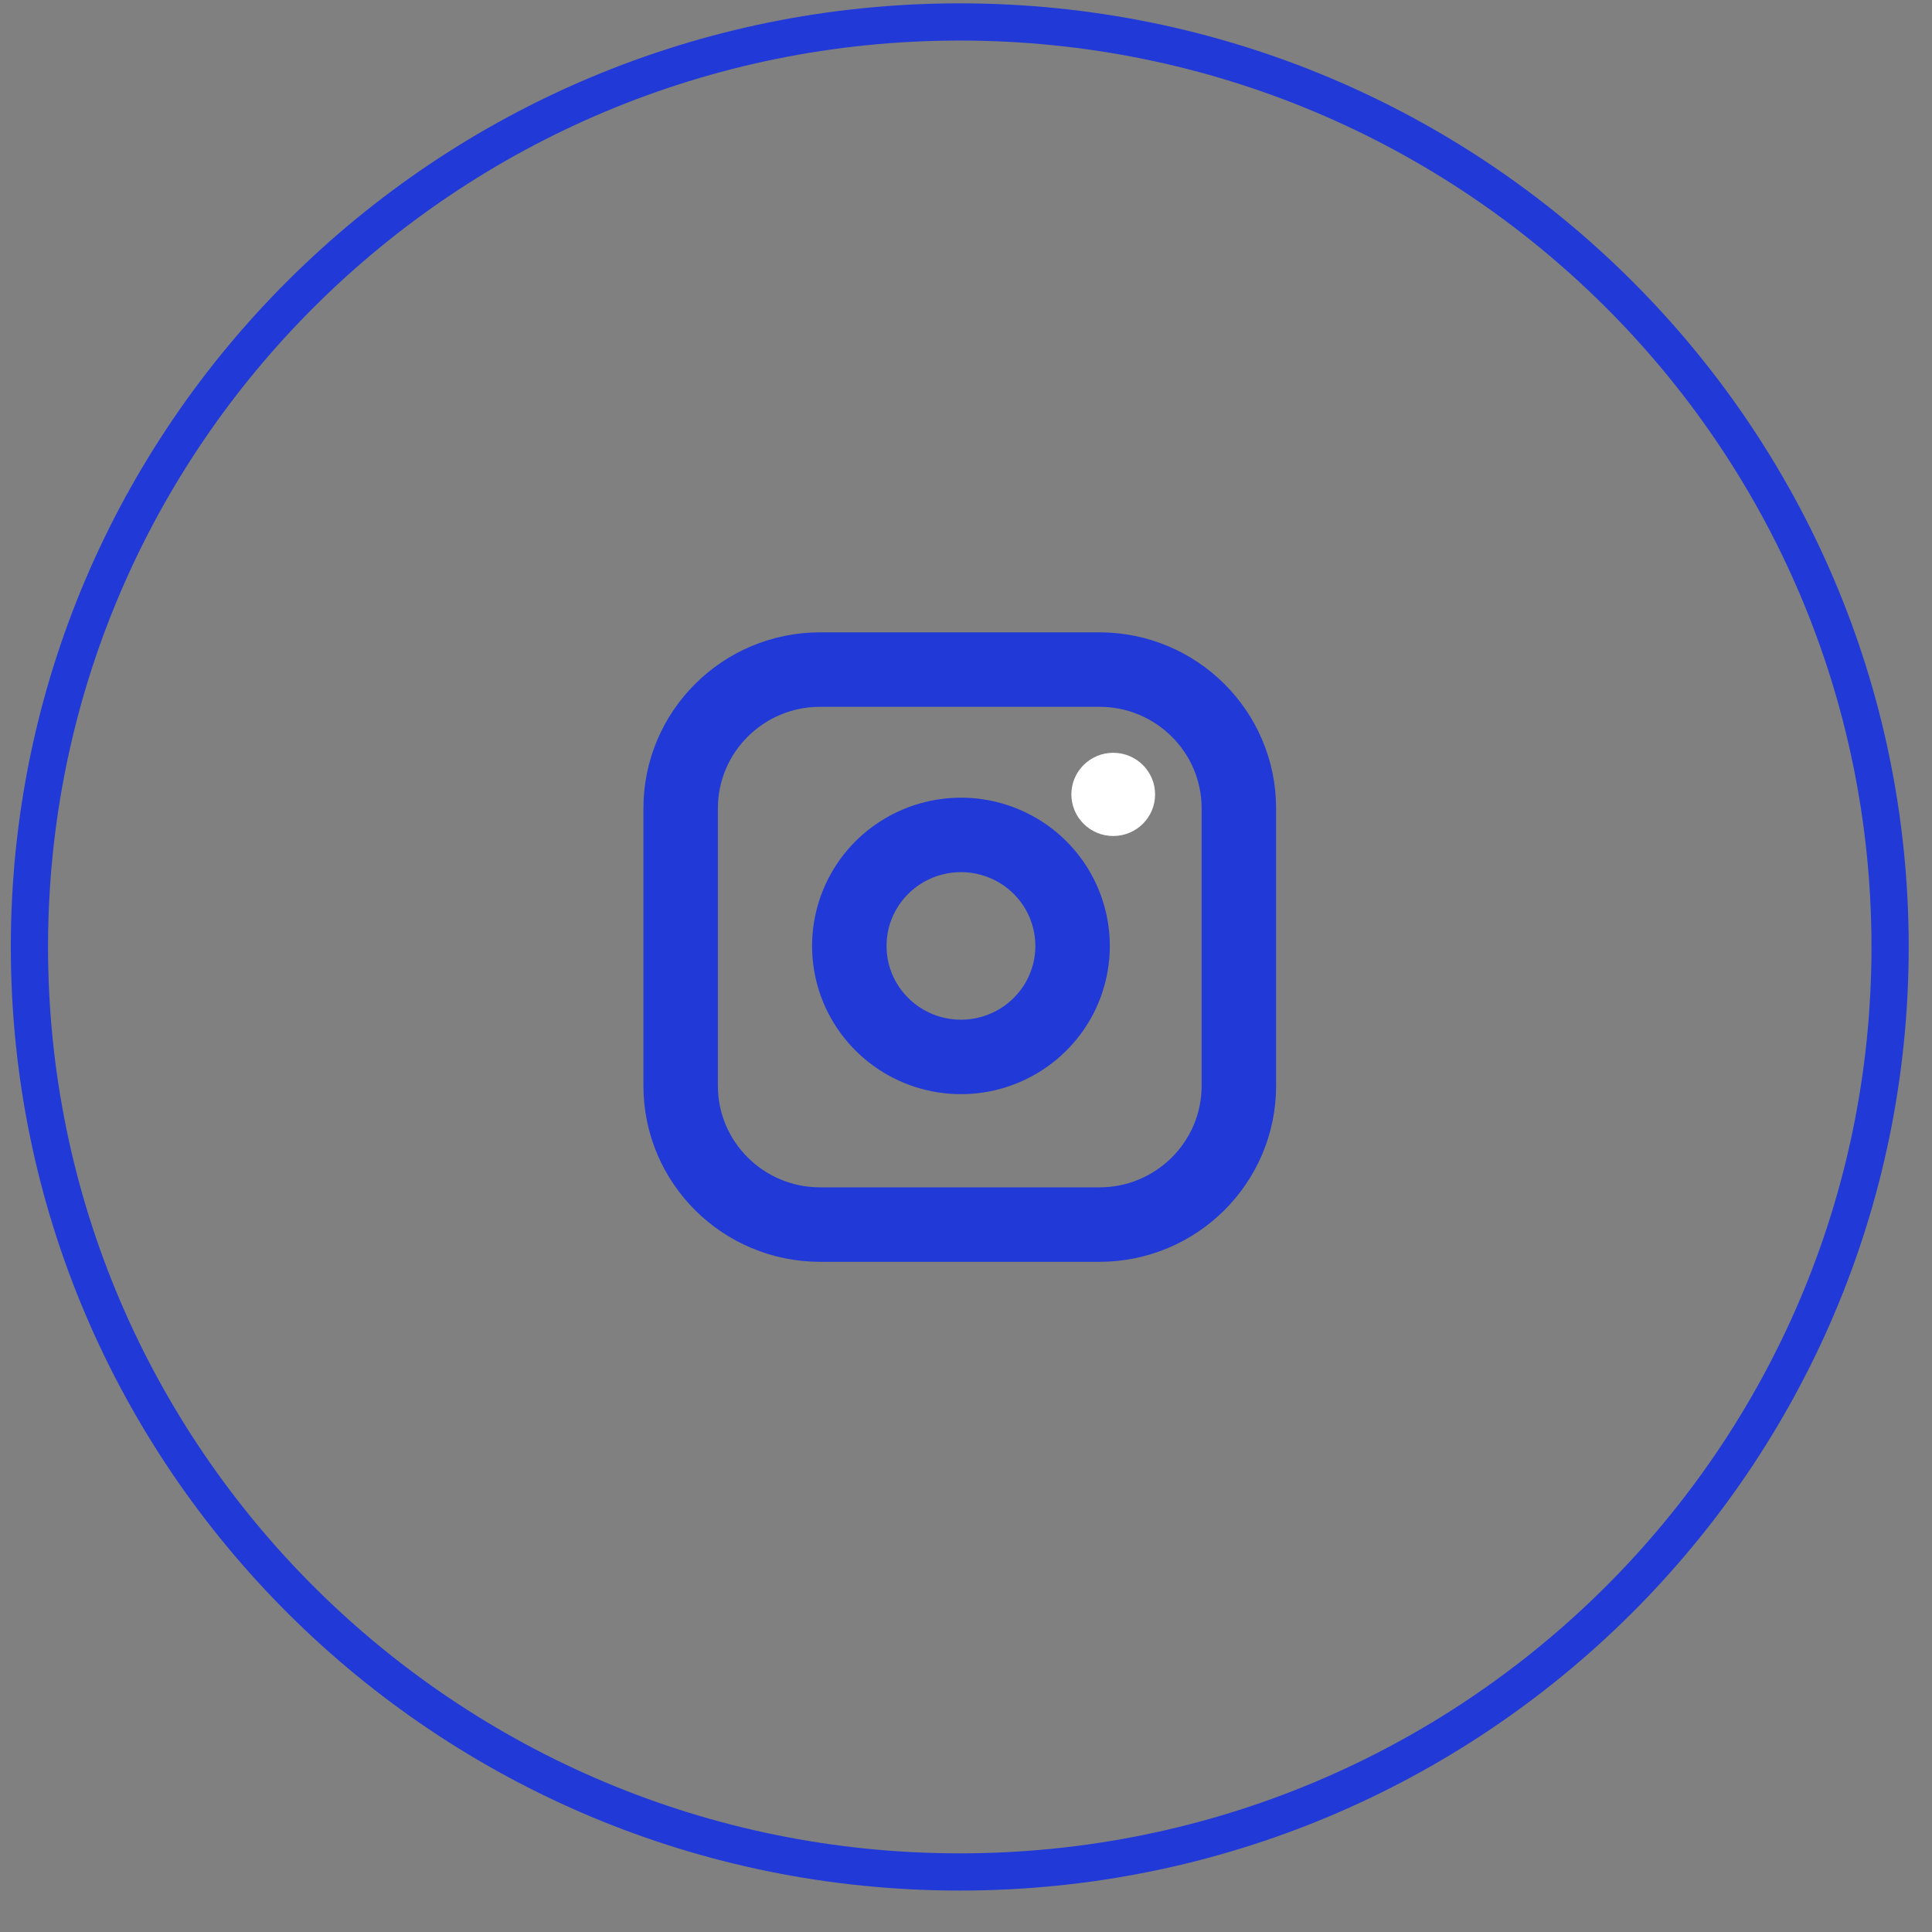 <svg width="39" height="39" viewBox="0 0 39 39" fill="none" xmlns="http://www.w3.org/2000/svg">
<rect x="0" y="0" width="39" height="39" fill="#808080" stroke="none"/>
<path d="M19.374 37.788C29.746 37.788 38.154 29.428 38.154 19.115C38.154 8.803 29.746 0.443 19.374 0.443C9.002 0.443 0.594 8.803 0.594 19.115C0.594 29.428 9.002 37.788 19.374 37.788Z" stroke="#2039D7" stroke-width="0.751"/>
<g clip-path="url(#clip0_24_157)">
<path d="M22.191 13.516H16.557C15.001 13.516 13.74 14.77 13.74 16.317V21.919C13.74 23.465 15.001 24.72 16.557 24.72H22.191C23.747 24.72 25.008 23.465 25.008 21.919V16.317C25.008 14.77 23.747 13.516 22.191 13.516Z" stroke="#2039D7" stroke-width="1.503" stroke-linecap="round" stroke-linejoin="round"/>
<path d="M21.627 18.766C21.697 19.232 21.617 19.708 21.399 20.127C21.18 20.545 20.835 20.884 20.411 21.096C19.988 21.308 19.508 21.382 19.04 21.307C18.572 21.232 18.14 21.012 17.805 20.679C17.469 20.346 17.248 19.916 17.173 19.451C17.098 18.985 17.172 18.508 17.385 18.087C17.598 17.666 17.939 17.323 18.36 17.106C18.781 16.889 19.26 16.809 19.729 16.878C20.207 16.949 20.65 17.17 20.992 17.51C21.334 17.85 21.556 18.291 21.627 18.766Z" stroke="#2039D7" stroke-width="1.503" stroke-linecap="round" stroke-linejoin="round"/>
<ellipse cx="22.472" cy="16.036" rx="0.845" ry="0.84" fill="white"/>
</g>
<defs>
<clipPath id="clip0_24_157">
<rect width="13.522" height="13.444" fill="white" transform="translate(12.613 12.395)"/>
</clipPath>
</defs>
</svg>
